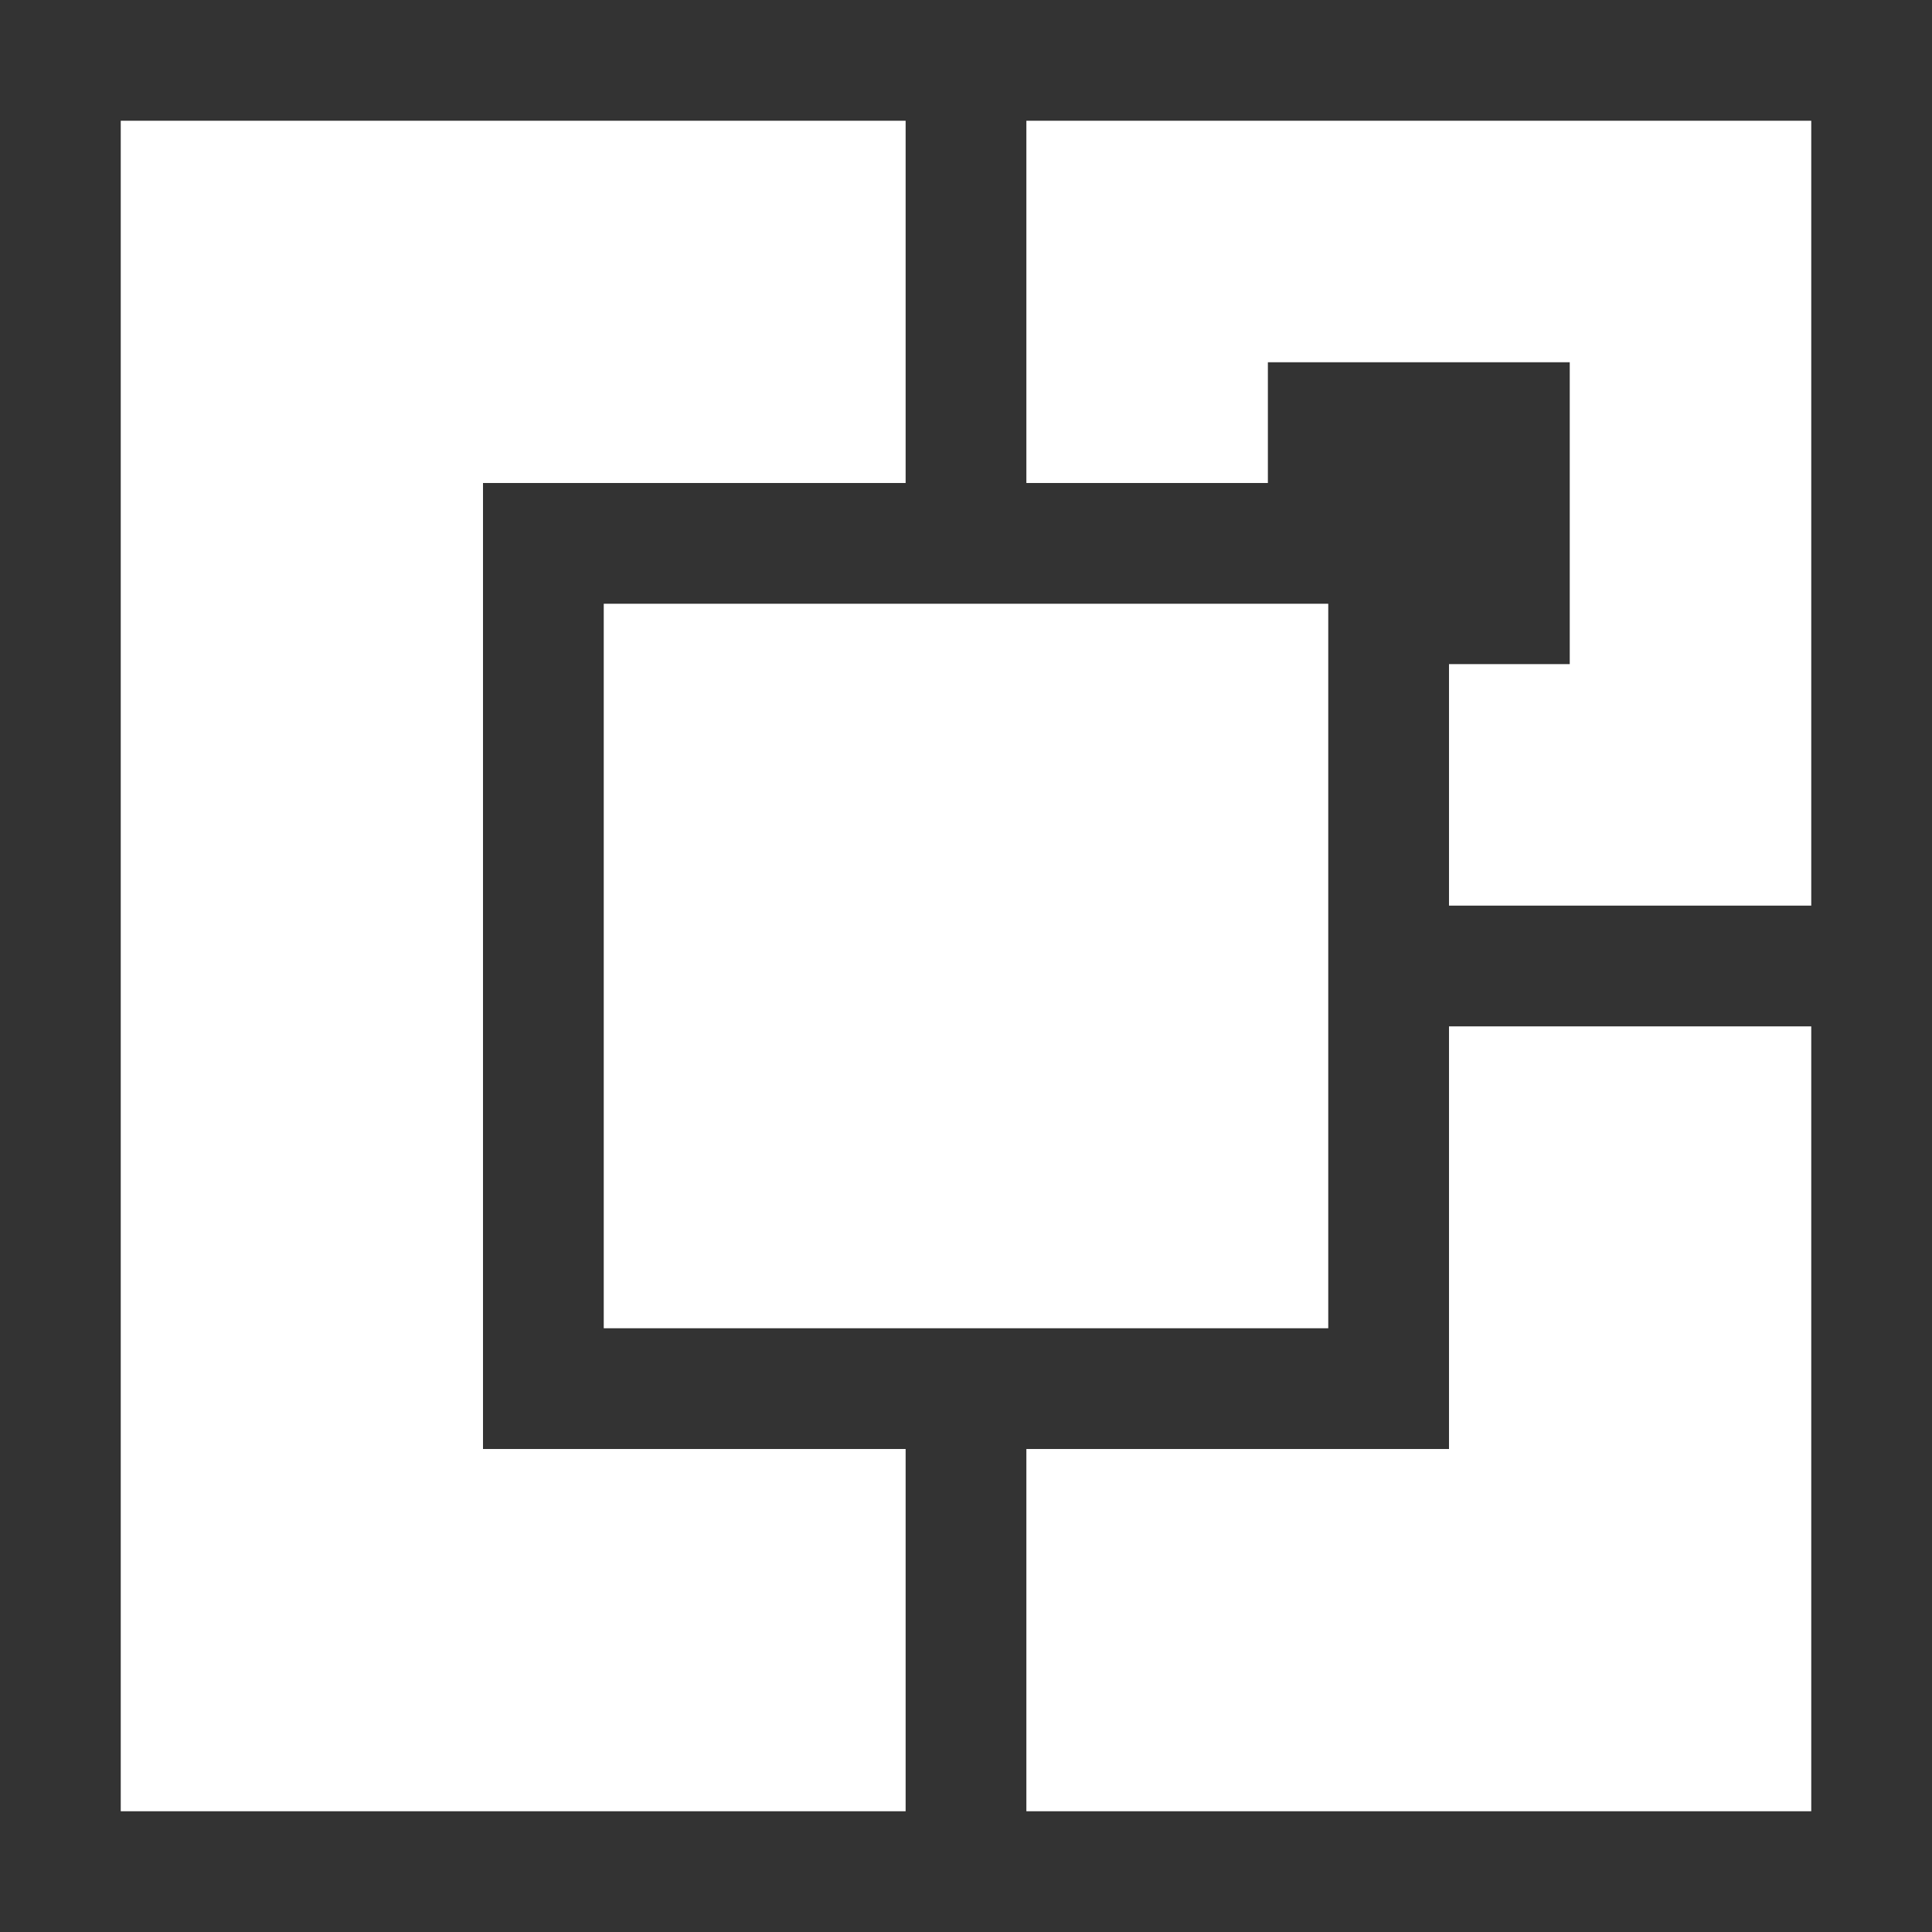 <?xml version="1.0" encoding="utf-8"?>
<!-- Generator: Adobe Illustrator 19.1.0, SVG Export Plug-In . SVG Version: 6.00 Build 0)  -->
<svg version="1.1" id="Layer_1" xmlns="http://www.w3.org/2000/svg" xmlns:xlink="http://www.w3.org/1999/xlink" x="0px" y="0px"
	 viewBox="-241 333 128 128" style="enable-background:new -241 333 128 128;" xml:space="preserve">
<rect x="-241" y="333" width="128" height="128" fill="#333333" stroke="none"/>
<style type="text/css">
	.st0{fill:#FFFFFF;}
</style>
<g transform="translate(0,128) scale(0.1,-0.1)">
	<path class="st0" d="M-2330-2690v-560h260h260v120v120h-140h-140v320v320h140h140v120v120h-260h-260V-2690z"/>
	<path class="st0" d="M-1730-2250v-120h80h80v40v40h100h100v-100v-100h-40h-40v-80v-80h120h120v260v260h-260h-260V-2250z"/>
	<path class="st0" d="M-2010-2690v-240h240h240v240v240h-240h-240V-2690z"/>
	<path class="st0" d="M-1450-2870v-140h-140h-140v-120v-120h260h260v260v260h-120h-120V-2870z"/>
</g>
</svg>
